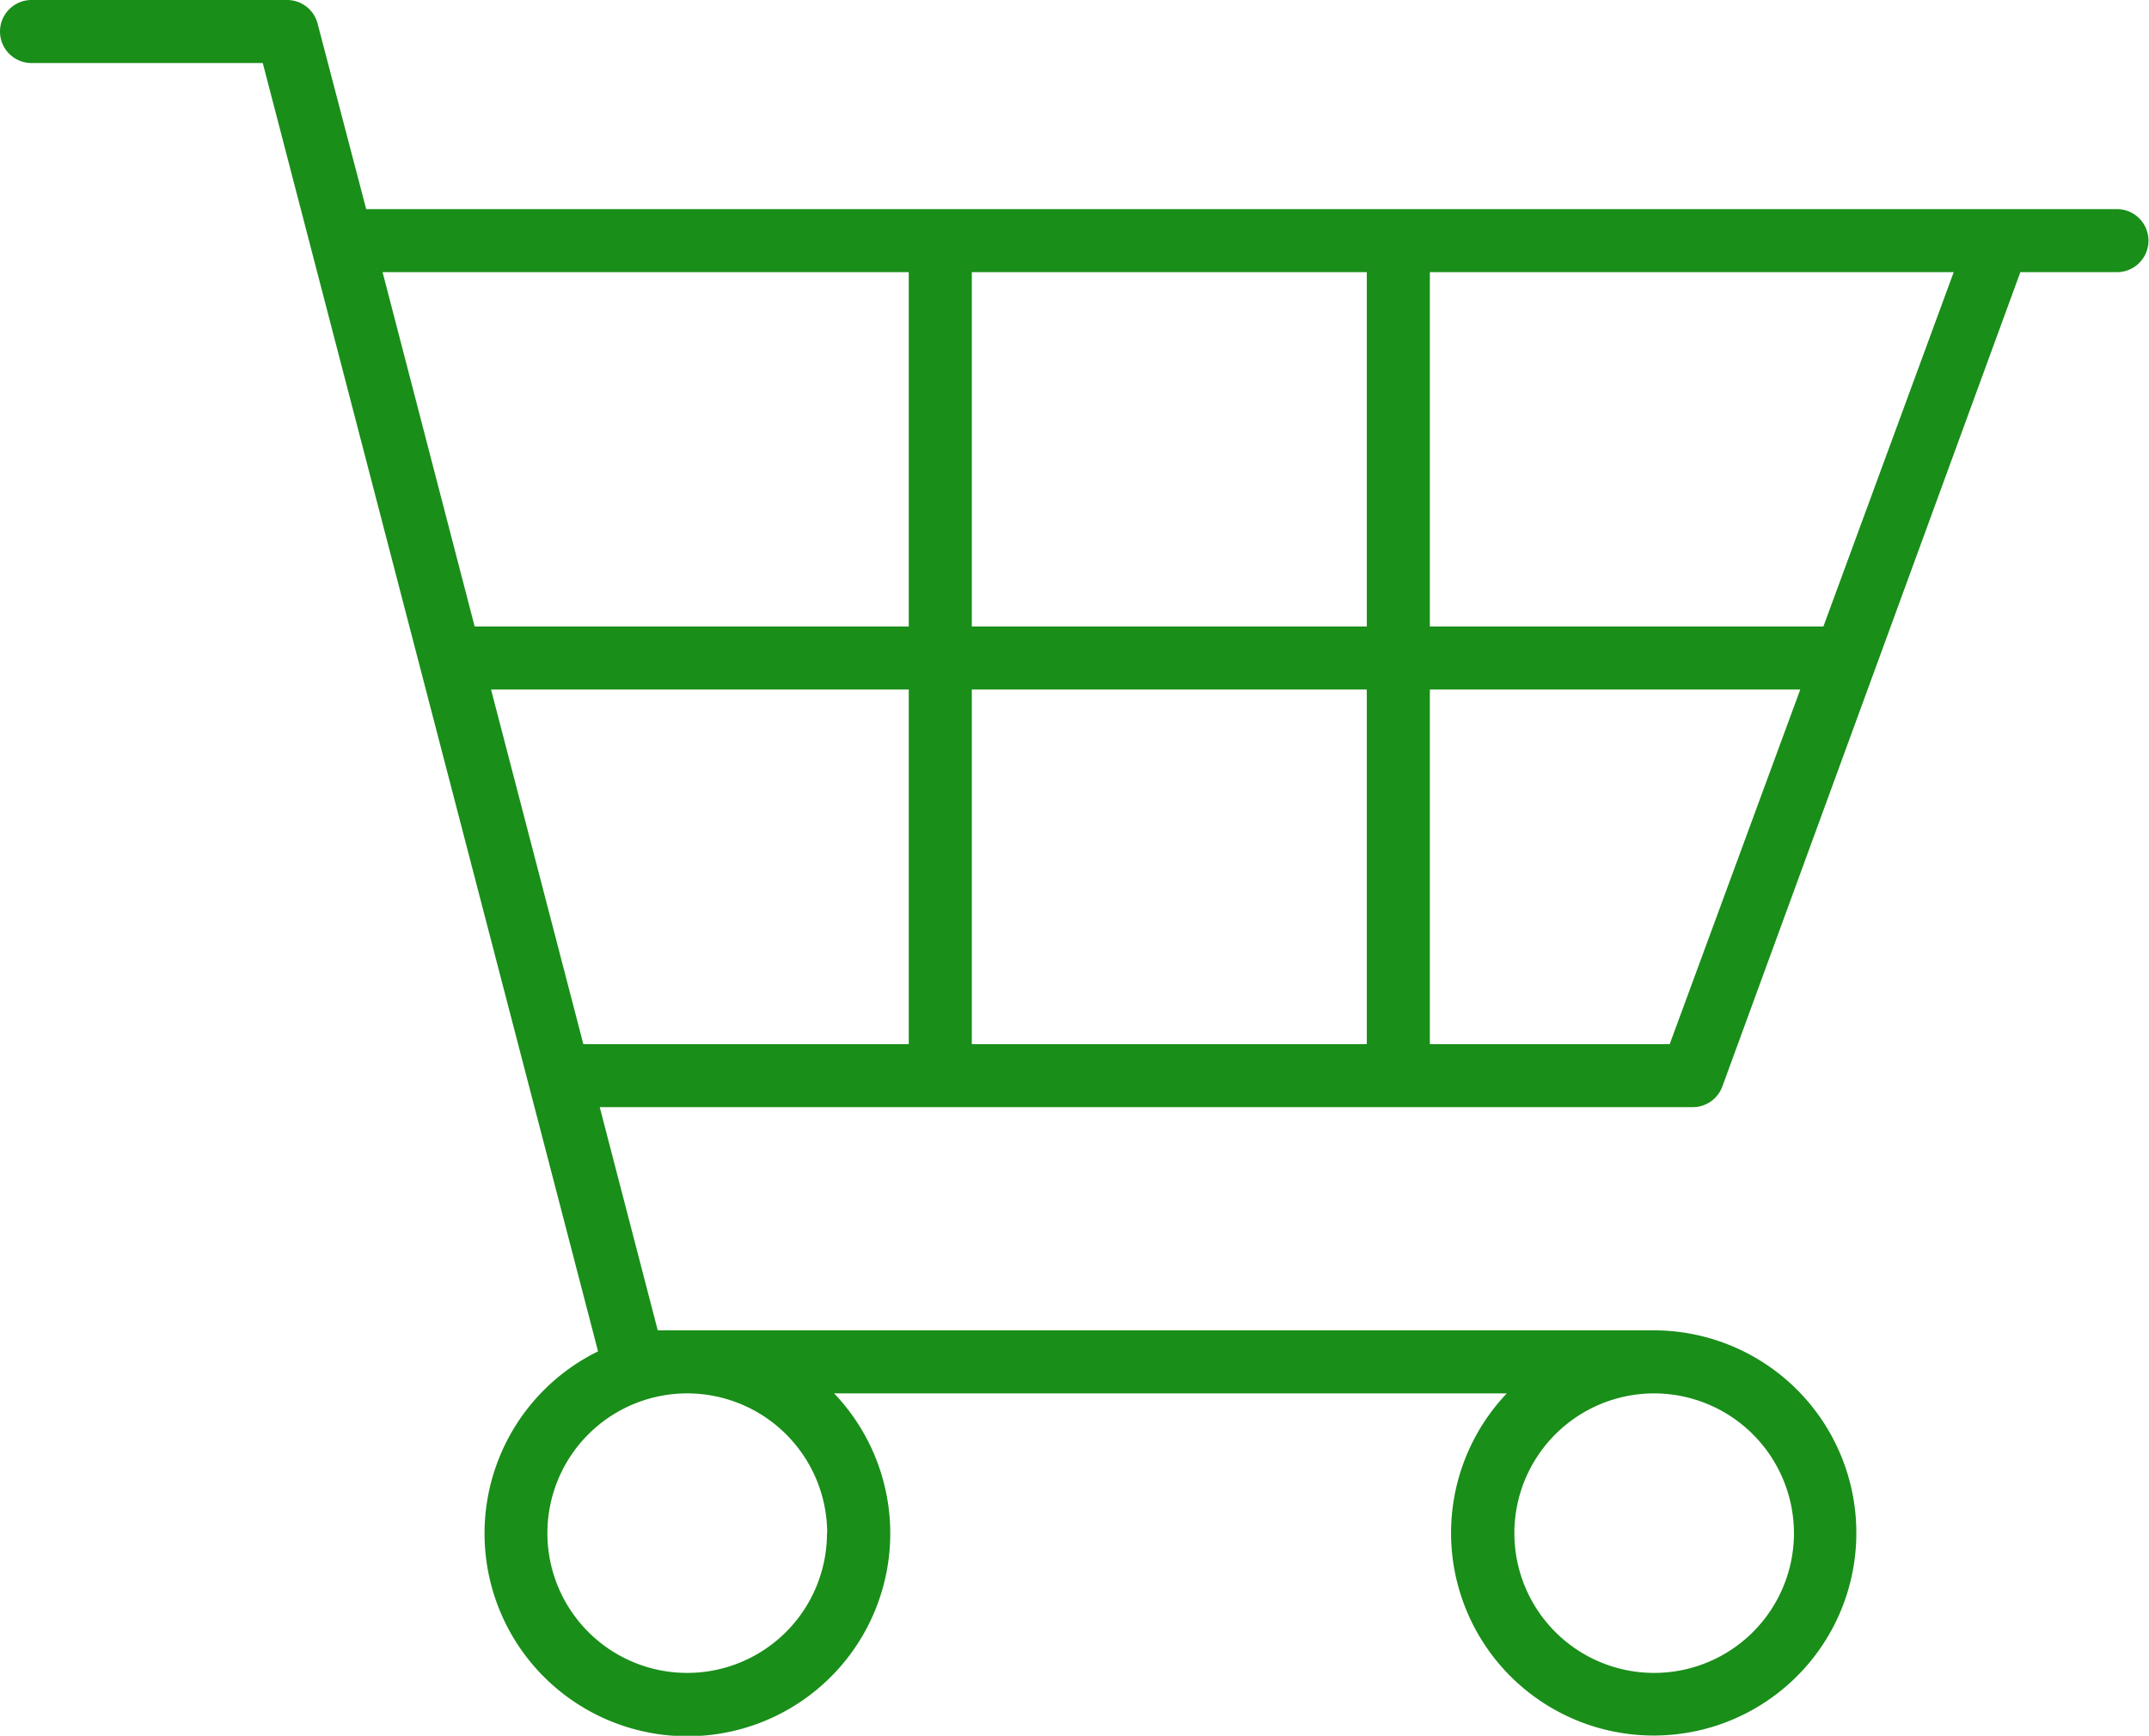 <?xml version="1.0" encoding="UTF-8"?> <svg xmlns="http://www.w3.org/2000/svg" id="Retail" viewBox="0 0 102.23 82.59"><title>Retail</title><path d="M99.61,18.65H16.31L14,9.83A1.5,1.5,0,0,0,12.57,8.7H0.39a1.5,1.5,0,1,0,0,3h11L27.34,73a9.65,9.65,0,1,0,11.23,2h32a9.64,9.64,0,1,0,7-3H30.18L27.42,61.38h52a1.5,1.5,0,0,0,1.41-1L95,21.65h4.58A1.5,1.5,0,0,0,99.61,18.65Zm-61.38,63A6.65,6.65,0,1,1,31.59,75,6.66,6.66,0,0,1,38.24,81.65Zm46,0A6.65,6.65,0,1,1,77.59,75,6.66,6.66,0,0,1,84.23,81.65ZM45.12,38.51V21.65H63.91V38.51H45.12Zm18.79,3V58.38H45.12V41.51H63.91ZM42.12,21.65V38.51H21.47L17.09,21.65h25ZM22.25,41.51H42.12V58.38H26.64ZM78.32,58.38H66.91V41.51H84.53Zm7.31-19.87H66.91V21.65H91.83Z" transform="translate(1.11 -8.7)" fill="#198e19"></path></svg> 